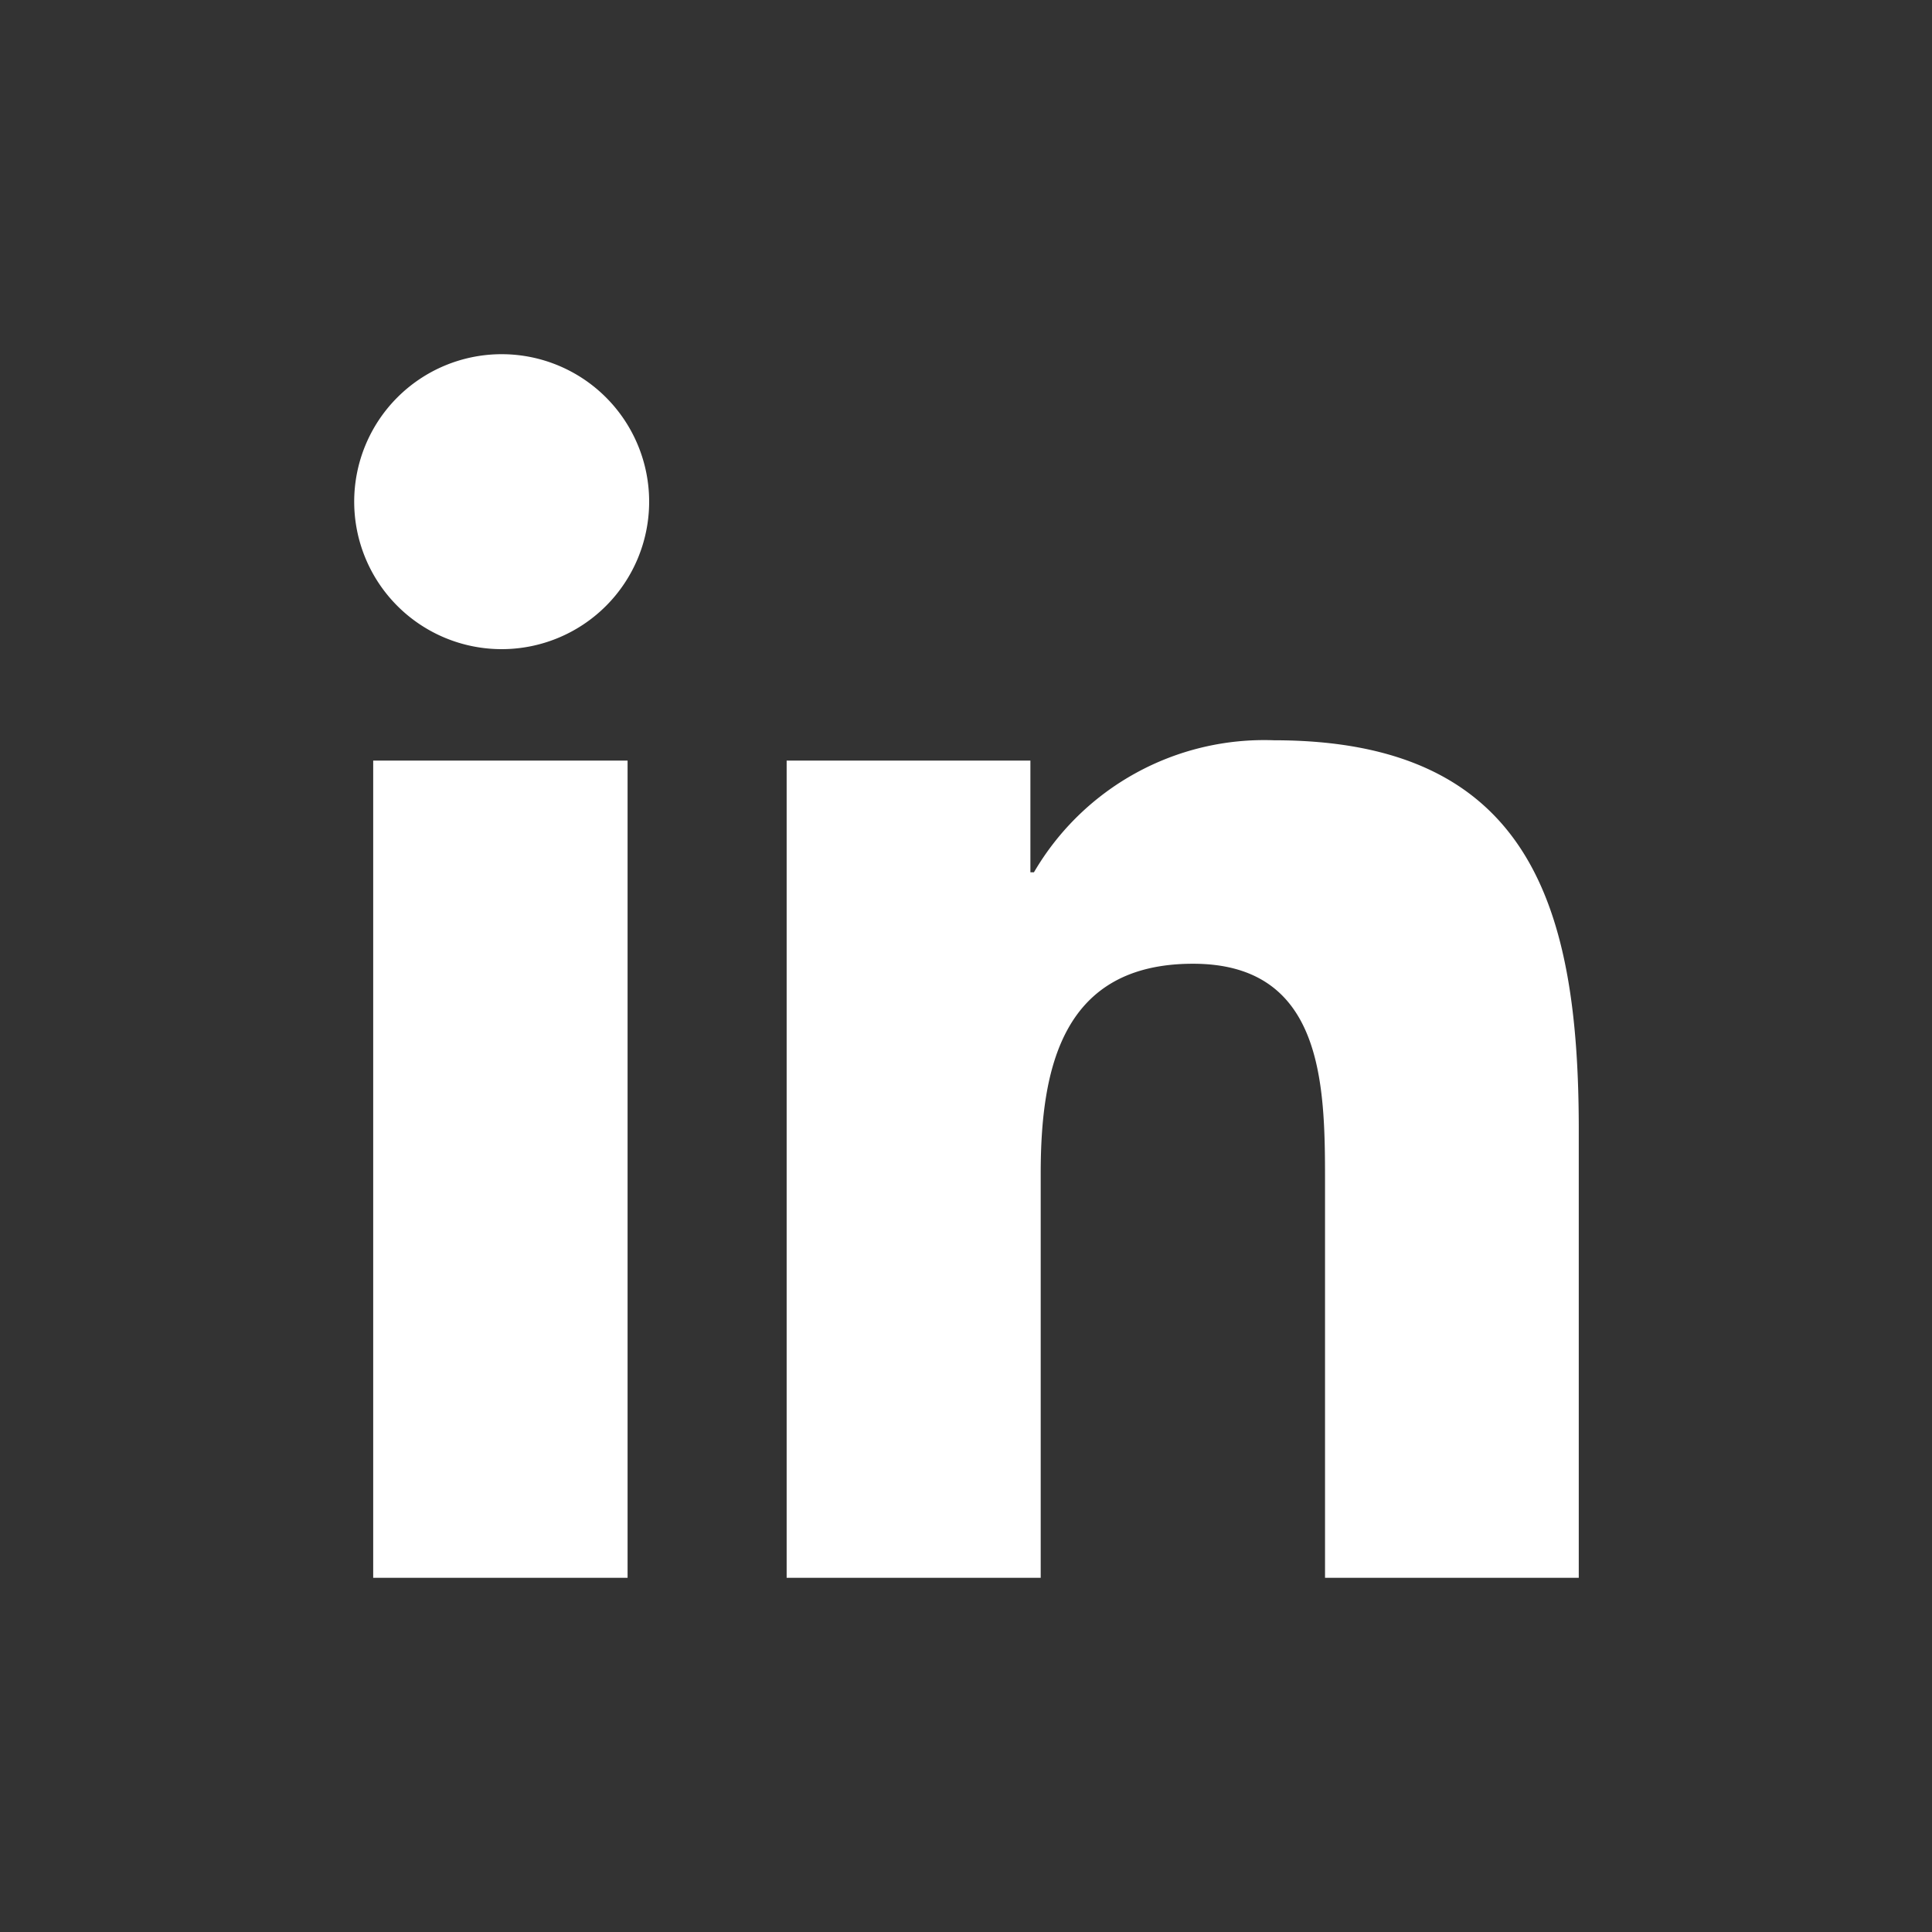 <svg id="Icons" xmlns="http://www.w3.org/2000/svg" viewBox="0 0 60 60"><rect x="0" y="0" width="60" height="60" fill="#333333" stroke="none"/><defs><style>.cls-1{fill:none;}.cls-2{fill:#fff;}</style></defs><g id="LinkedIn"><rect id="Container" class="cls-1" width="60" height="60"/><g id="Icon"><path class="cls-2" d="M421.59,83.62h7.9V109h-7.9Zm4-12.62A4.58,4.58,0,1,1,421,75.57,4.58,4.58,0,0,1,425.54,71" transform="translate(-410 -60)"/><path class="cls-2" d="M434.43,83.62H442v3.47h.11a8.28,8.28,0,0,1,7.46-4.1c8,0,9.46,5.25,9.46,12.09V109h-7.88V96.66c0-3-.06-6.73-4.1-6.73s-4.73,3.2-4.73,6.51V109h-7.89Z" transform="translate(-410 -60)"/></g></g></svg>